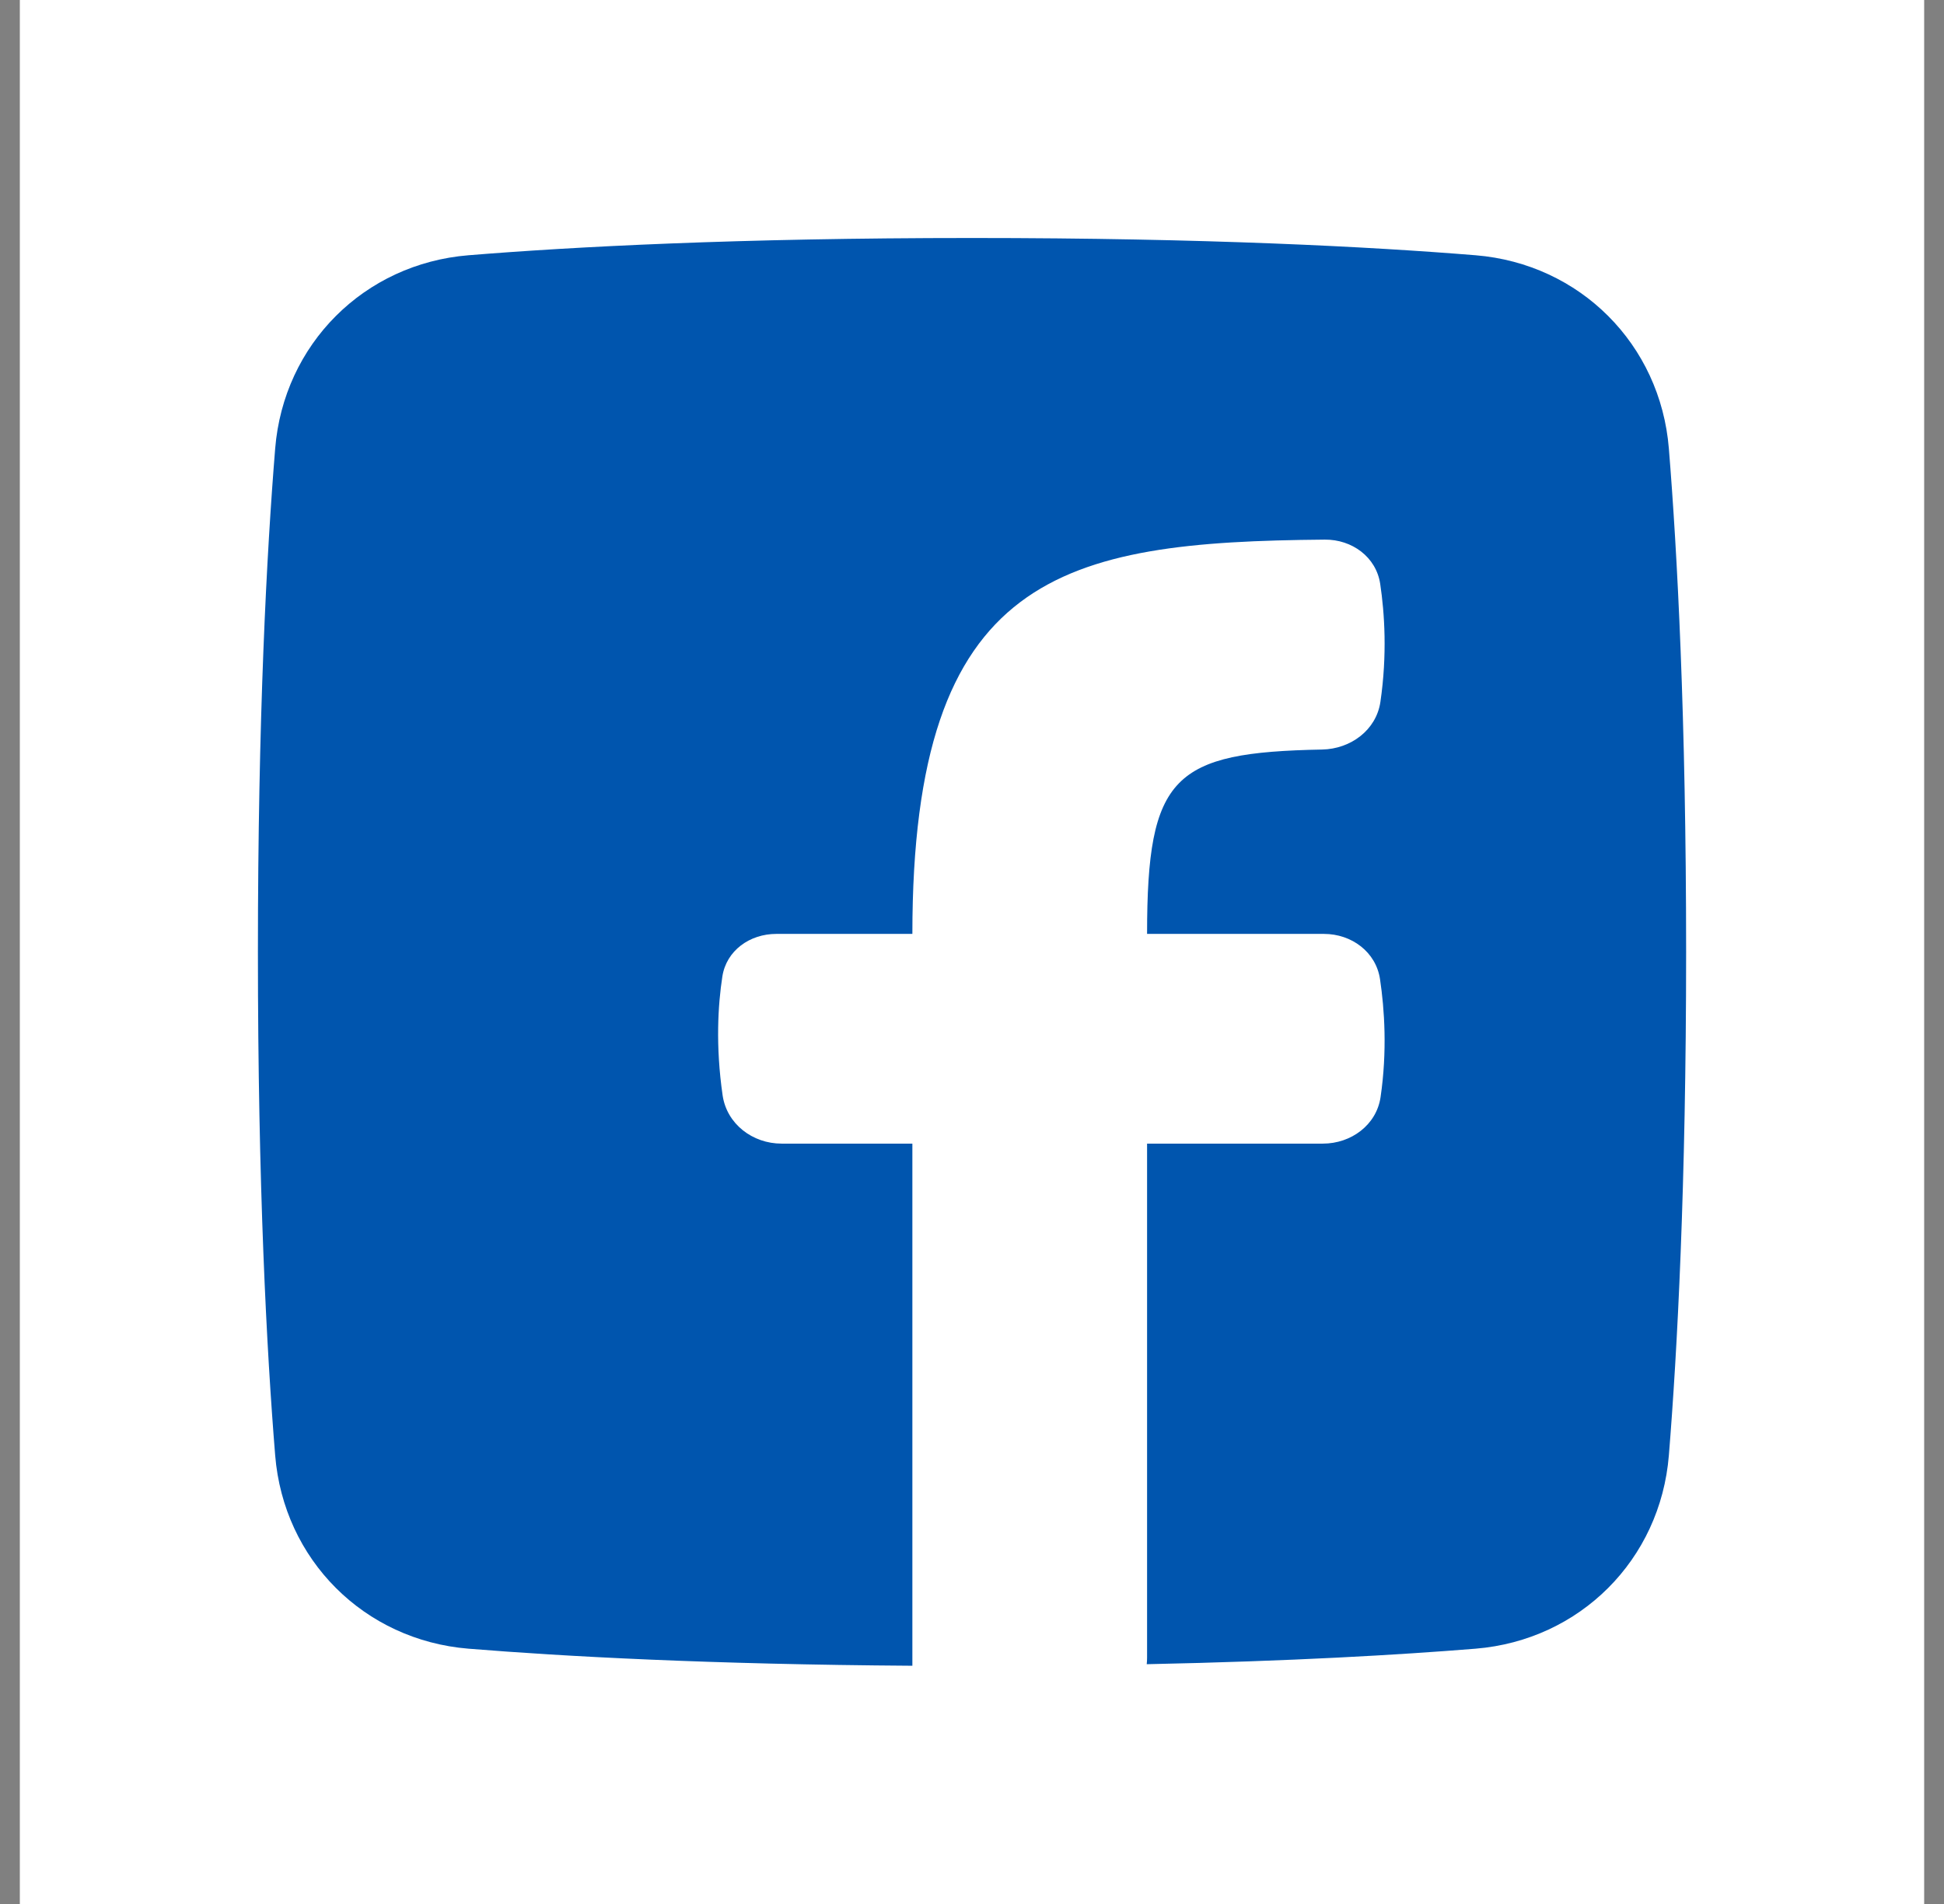 <svg width="49" height="48" viewBox="0 0 49 48" fill="none" xmlns="http://www.w3.org/2000/svg">
<rect x="0" y="0" width="49" height="48" fill="#808080" stroke="none"/>
<rect width="48" height="48" transform="translate(0.5)" fill="white"/>
<path d="M28.904 41.955C28.91 41.902 28.913 41.848 28.913 41.793V28.831H33.344C34.054 28.831 34.694 28.363 34.798 27.66C34.969 26.498 34.897 25.441 34.785 24.689C34.684 23.999 34.068 23.544 33.371 23.544H28.913C28.913 19.55 29.578 18.968 33.325 18.896C34.044 18.882 34.689 18.407 34.794 17.696C34.969 16.5 34.899 15.455 34.789 14.72C34.687 14.041 34.078 13.598 33.392 13.604C26.769 13.662 22.997 14.445 22.997 23.544H19.567C18.9 23.544 18.308 23.962 18.207 24.621C18.098 25.331 18.033 26.361 18.214 27.613C18.319 28.336 18.969 28.831 19.7 28.831H22.997V41.994C17.87 41.96 14.199 41.758 11.809 41.564C9.179 41.35 7.15 39.321 6.936 36.69C6.723 34.073 6.501 29.92 6.501 23.999C6.501 18.078 6.723 13.926 6.936 11.308C7.15 8.678 9.179 6.649 11.809 6.435C14.427 6.222 18.579 6 24.5 6C30.421 6 34.574 6.222 37.191 6.435C39.822 6.649 41.851 8.678 42.065 11.308C42.277 13.926 42.5 18.078 42.5 23.999C42.5 29.92 42.277 34.073 42.065 36.69C41.851 39.321 39.822 41.35 37.191 41.564C35.279 41.719 32.547 41.88 28.904 41.955Z" fill="#0055AE"/>
</svg>
